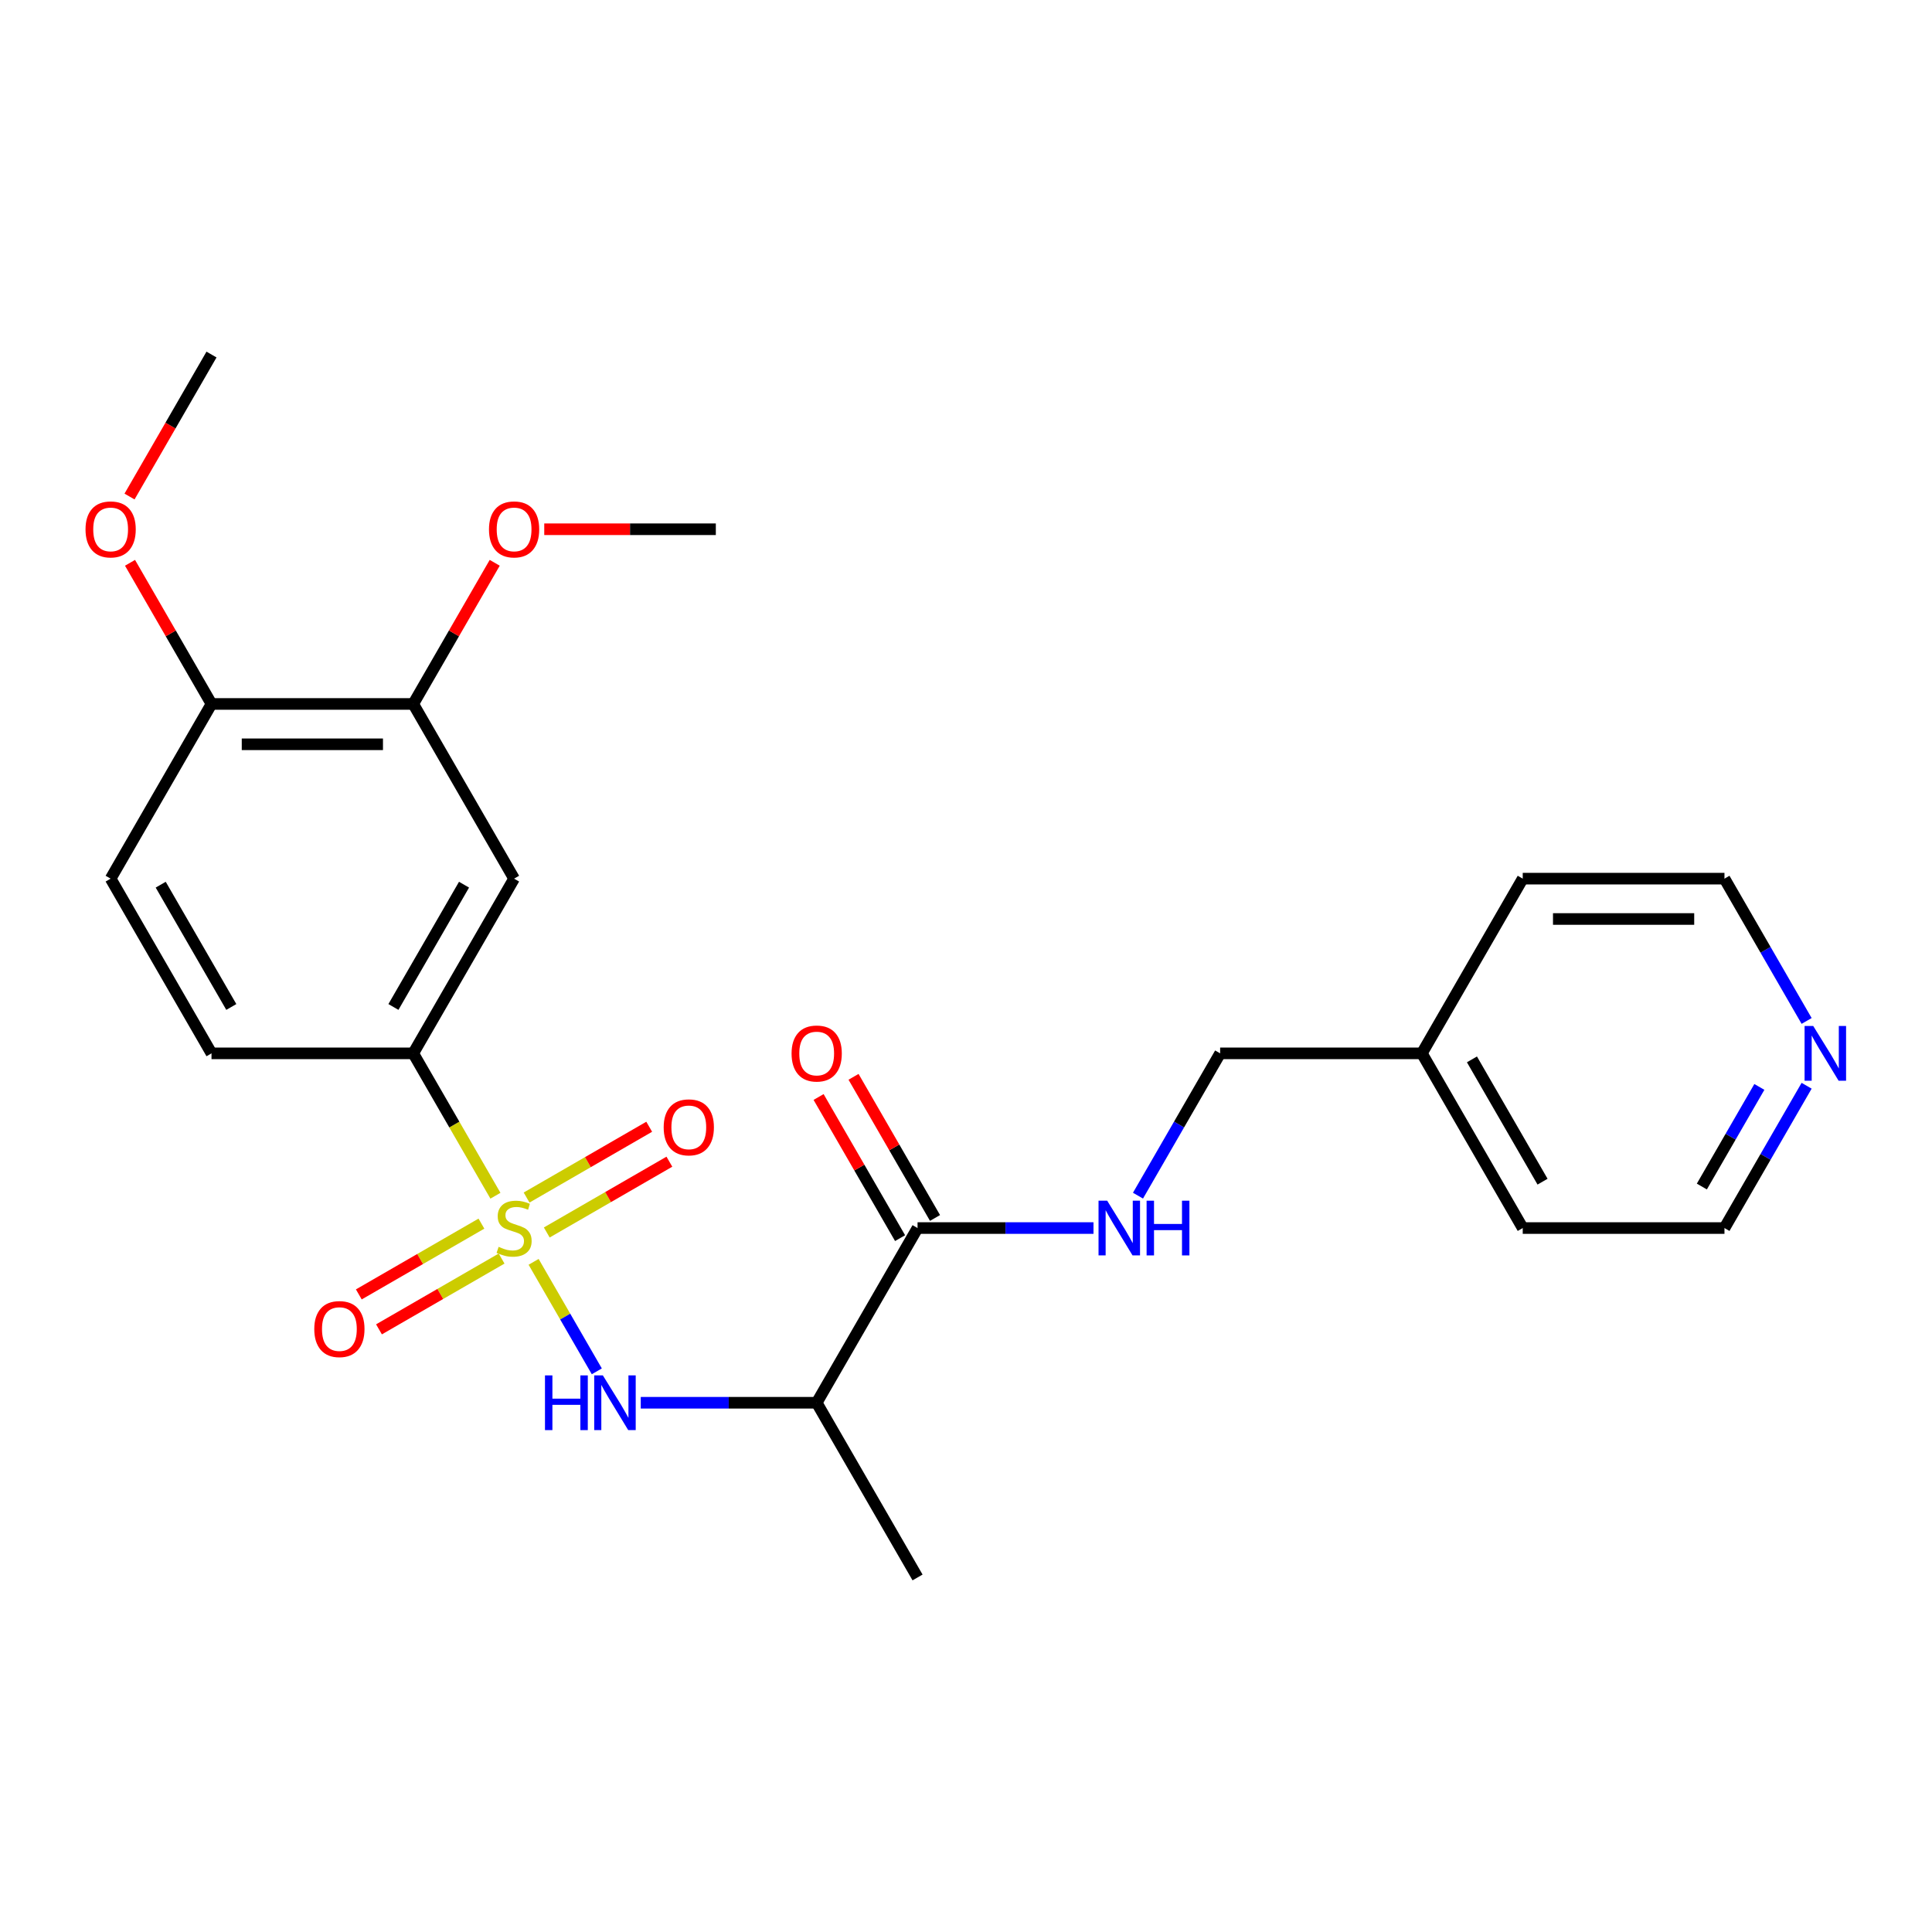 <?xml version='1.0' encoding='iso-8859-1'?>
<svg version='1.1' baseProfile='full'
              xmlns='http://www.w3.org/2000/svg'
                      xmlns:rdkit='http://www.rdkit.org/xml'
                      xmlns:xlink='http://www.w3.org/1999/xlink'
                  xml:space='preserve'
width='1000px' height='1000px' viewBox='0 0 1000 1000'>
<!-- END OF HEADER -->
<rect style='opacity:1.0;fill:#FFFFFF;stroke:none' width='1000' height='1000' x='0' y='0'> </rect>
<path class='bond-0' d='M 276.193,653.128 L 292.552,681.463' style='fill:none;fill-rule:evenodd;stroke:#CCCC00;stroke-width:6px;stroke-linecap:butt;stroke-linejoin:miter;stroke-opacity:1' />
<path class='bond-0' d='M 292.552,681.463 L 308.911,709.798' style='fill:none;fill-rule:evenodd;stroke:#0000FF;stroke-width:6px;stroke-linecap:butt;stroke-linejoin:miter;stroke-opacity:1' />
<path class='bond-1' d='M 256.435,618.908 L 235.161,582.06' style='fill:none;fill-rule:evenodd;stroke:#CCCC00;stroke-width:6px;stroke-linecap:butt;stroke-linejoin:miter;stroke-opacity:1' />
<path class='bond-1' d='M 235.161,582.06 L 213.888,545.213' style='fill:none;fill-rule:evenodd;stroke:#000000;stroke-width:6px;stroke-linecap:butt;stroke-linejoin:miter;stroke-opacity:1' />
<path class='bond-5' d='M 249.184,633.345 L 217.453,651.665' style='fill:none;fill-rule:evenodd;stroke:#CCCC00;stroke-width:6px;stroke-linecap:butt;stroke-linejoin:miter;stroke-opacity:1' />
<path class='bond-5' d='M 217.453,651.665 L 185.721,669.985' style='fill:none;fill-rule:evenodd;stroke:#FF0000;stroke-width:6px;stroke-linecap:butt;stroke-linejoin:miter;stroke-opacity:1' />
<path class='bond-5' d='M 259.625,651.43 L 227.894,669.75' style='fill:none;fill-rule:evenodd;stroke:#CCCC00;stroke-width:6px;stroke-linecap:butt;stroke-linejoin:miter;stroke-opacity:1' />
<path class='bond-5' d='M 227.894,669.75 L 196.163,688.07' style='fill:none;fill-rule:evenodd;stroke:#FF0000;stroke-width:6px;stroke-linecap:butt;stroke-linejoin:miter;stroke-opacity:1' />
<path class='bond-6' d='M 283.006,637.931 L 314.737,619.611' style='fill:none;fill-rule:evenodd;stroke:#CCCC00;stroke-width:6px;stroke-linecap:butt;stroke-linejoin:miter;stroke-opacity:1' />
<path class='bond-6' d='M 314.737,619.611 L 346.468,601.291' style='fill:none;fill-rule:evenodd;stroke:#FF0000;stroke-width:6px;stroke-linecap:butt;stroke-linejoin:miter;stroke-opacity:1' />
<path class='bond-6' d='M 272.564,619.846 L 304.295,601.526' style='fill:none;fill-rule:evenodd;stroke:#CCCC00;stroke-width:6px;stroke-linecap:butt;stroke-linejoin:miter;stroke-opacity:1' />
<path class='bond-6' d='M 304.295,601.526 L 336.026,583.206' style='fill:none;fill-rule:evenodd;stroke:#FF0000;stroke-width:6px;stroke-linecap:butt;stroke-linejoin:miter;stroke-opacity:1' />
<path class='bond-2' d='M 331.652,726.063 L 377.184,726.063' style='fill:none;fill-rule:evenodd;stroke:#0000FF;stroke-width:6px;stroke-linecap:butt;stroke-linejoin:miter;stroke-opacity:1' />
<path class='bond-2' d='M 377.184,726.063 L 422.716,726.063' style='fill:none;fill-rule:evenodd;stroke:#000000;stroke-width:6px;stroke-linecap:butt;stroke-linejoin:miter;stroke-opacity:1' />
<path class='bond-4' d='M 213.888,545.213 L 266.095,454.787' style='fill:none;fill-rule:evenodd;stroke:#000000;stroke-width:6px;stroke-linecap:butt;stroke-linejoin:miter;stroke-opacity:1' />
<path class='bond-4' d='M 203.634,521.207 L 240.179,457.91' style='fill:none;fill-rule:evenodd;stroke:#000000;stroke-width:6px;stroke-linecap:butt;stroke-linejoin:miter;stroke-opacity:1' />
<path class='bond-11' d='M 213.888,545.213 L 109.473,545.213' style='fill:none;fill-rule:evenodd;stroke:#000000;stroke-width:6px;stroke-linecap:butt;stroke-linejoin:miter;stroke-opacity:1' />
<path class='bond-3' d='M 422.716,726.063 L 474.923,635.638' style='fill:none;fill-rule:evenodd;stroke:#000000;stroke-width:6px;stroke-linecap:butt;stroke-linejoin:miter;stroke-opacity:1' />
<path class='bond-18' d='M 422.716,726.063 L 474.923,816.489' style='fill:none;fill-rule:evenodd;stroke:#000000;stroke-width:6px;stroke-linecap:butt;stroke-linejoin:miter;stroke-opacity:1' />
<path class='bond-8' d='M 474.923,635.638 L 520.455,635.638' style='fill:none;fill-rule:evenodd;stroke:#000000;stroke-width:6px;stroke-linecap:butt;stroke-linejoin:miter;stroke-opacity:1' />
<path class='bond-8' d='M 520.455,635.638 L 565.987,635.638' style='fill:none;fill-rule:evenodd;stroke:#0000FF;stroke-width:6px;stroke-linecap:butt;stroke-linejoin:miter;stroke-opacity:1' />
<path class='bond-10' d='M 483.966,630.417 L 462.877,593.89' style='fill:none;fill-rule:evenodd;stroke:#000000;stroke-width:6px;stroke-linecap:butt;stroke-linejoin:miter;stroke-opacity:1' />
<path class='bond-10' d='M 462.877,593.89 L 441.787,557.362' style='fill:none;fill-rule:evenodd;stroke:#FF0000;stroke-width:6px;stroke-linecap:butt;stroke-linejoin:miter;stroke-opacity:1' />
<path class='bond-10' d='M 465.881,640.859 L 444.791,604.331' style='fill:none;fill-rule:evenodd;stroke:#000000;stroke-width:6px;stroke-linecap:butt;stroke-linejoin:miter;stroke-opacity:1' />
<path class='bond-10' d='M 444.791,604.331 L 423.702,567.804' style='fill:none;fill-rule:evenodd;stroke:#FF0000;stroke-width:6px;stroke-linecap:butt;stroke-linejoin:miter;stroke-opacity:1' />
<path class='bond-7' d='M 266.095,454.787 L 213.888,364.362' style='fill:none;fill-rule:evenodd;stroke:#000000;stroke-width:6px;stroke-linecap:butt;stroke-linejoin:miter;stroke-opacity:1' />
<path class='bond-15' d='M 213.888,364.362 L 234.977,327.834' style='fill:none;fill-rule:evenodd;stroke:#000000;stroke-width:6px;stroke-linecap:butt;stroke-linejoin:miter;stroke-opacity:1' />
<path class='bond-15' d='M 234.977,327.834 L 256.066,291.307' style='fill:none;fill-rule:evenodd;stroke:#FF0000;stroke-width:6px;stroke-linecap:butt;stroke-linejoin:miter;stroke-opacity:1' />
<path class='bond-25' d='M 213.888,364.362 L 109.473,364.362' style='fill:none;fill-rule:evenodd;stroke:#000000;stroke-width:6px;stroke-linecap:butt;stroke-linejoin:miter;stroke-opacity:1' />
<path class='bond-25' d='M 198.225,385.245 L 125.135,385.245' style='fill:none;fill-rule:evenodd;stroke:#000000;stroke-width:6px;stroke-linecap:butt;stroke-linejoin:miter;stroke-opacity:1' />
<path class='bond-14' d='M 589.02,618.868 L 610.282,582.04' style='fill:none;fill-rule:evenodd;stroke:#0000FF;stroke-width:6px;stroke-linecap:butt;stroke-linejoin:miter;stroke-opacity:1' />
<path class='bond-14' d='M 610.282,582.04 L 631.544,545.213' style='fill:none;fill-rule:evenodd;stroke:#000000;stroke-width:6px;stroke-linecap:butt;stroke-linejoin:miter;stroke-opacity:1' />
<path class='bond-9' d='M 109.473,364.362 L 57.266,454.787' style='fill:none;fill-rule:evenodd;stroke:#000000;stroke-width:6px;stroke-linecap:butt;stroke-linejoin:miter;stroke-opacity:1' />
<path class='bond-16' d='M 109.473,364.362 L 88.384,327.834' style='fill:none;fill-rule:evenodd;stroke:#000000;stroke-width:6px;stroke-linecap:butt;stroke-linejoin:miter;stroke-opacity:1' />
<path class='bond-16' d='M 88.384,327.834 L 67.295,291.307' style='fill:none;fill-rule:evenodd;stroke:#FF0000;stroke-width:6px;stroke-linecap:butt;stroke-linejoin:miter;stroke-opacity:1' />
<path class='bond-13' d='M 109.473,545.213 L 57.266,454.787' style='fill:none;fill-rule:evenodd;stroke:#000000;stroke-width:6px;stroke-linecap:butt;stroke-linejoin:miter;stroke-opacity:1' />
<path class='bond-13' d='M 119.727,521.207 L 83.182,457.91' style='fill:none;fill-rule:evenodd;stroke:#000000;stroke-width:6px;stroke-linecap:butt;stroke-linejoin:miter;stroke-opacity:1' />
<path class='bond-12' d='M 935.105,561.983 L 913.842,598.811' style='fill:none;fill-rule:evenodd;stroke:#0000FF;stroke-width:6px;stroke-linecap:butt;stroke-linejoin:miter;stroke-opacity:1' />
<path class='bond-12' d='M 913.842,598.811 L 892.58,635.638' style='fill:none;fill-rule:evenodd;stroke:#000000;stroke-width:6px;stroke-linecap:butt;stroke-linejoin:miter;stroke-opacity:1' />
<path class='bond-12' d='M 910.641,562.59 L 895.757,588.369' style='fill:none;fill-rule:evenodd;stroke:#0000FF;stroke-width:6px;stroke-linecap:butt;stroke-linejoin:miter;stroke-opacity:1' />
<path class='bond-12' d='M 895.757,588.369 L 880.874,614.148' style='fill:none;fill-rule:evenodd;stroke:#000000;stroke-width:6px;stroke-linecap:butt;stroke-linejoin:miter;stroke-opacity:1' />
<path class='bond-26' d='M 935.105,528.442 L 913.842,491.615' style='fill:none;fill-rule:evenodd;stroke:#0000FF;stroke-width:6px;stroke-linecap:butt;stroke-linejoin:miter;stroke-opacity:1' />
<path class='bond-26' d='M 913.842,491.615 L 892.58,454.787' style='fill:none;fill-rule:evenodd;stroke:#000000;stroke-width:6px;stroke-linecap:butt;stroke-linejoin:miter;stroke-opacity:1' />
<path class='bond-17' d='M 631.544,545.213 L 735.959,545.213' style='fill:none;fill-rule:evenodd;stroke:#000000;stroke-width:6px;stroke-linecap:butt;stroke-linejoin:miter;stroke-opacity:1' />
<path class='bond-23' d='M 281.705,273.937 L 326.107,273.937' style='fill:none;fill-rule:evenodd;stroke:#FF0000;stroke-width:6px;stroke-linecap:butt;stroke-linejoin:miter;stroke-opacity:1' />
<path class='bond-23' d='M 326.107,273.937 L 370.509,273.937' style='fill:none;fill-rule:evenodd;stroke:#000000;stroke-width:6px;stroke-linecap:butt;stroke-linejoin:miter;stroke-opacity:1' />
<path class='bond-24' d='M 67.041,257.006 L 88.257,220.259' style='fill:none;fill-rule:evenodd;stroke:#FF0000;stroke-width:6px;stroke-linecap:butt;stroke-linejoin:miter;stroke-opacity:1' />
<path class='bond-24' d='M 88.257,220.259 L 109.473,183.511' style='fill:none;fill-rule:evenodd;stroke:#000000;stroke-width:6px;stroke-linecap:butt;stroke-linejoin:miter;stroke-opacity:1' />
<path class='bond-21' d='M 735.959,545.213 L 788.166,454.787' style='fill:none;fill-rule:evenodd;stroke:#000000;stroke-width:6px;stroke-linecap:butt;stroke-linejoin:miter;stroke-opacity:1' />
<path class='bond-22' d='M 735.959,545.213 L 788.166,635.638' style='fill:none;fill-rule:evenodd;stroke:#000000;stroke-width:6px;stroke-linecap:butt;stroke-linejoin:miter;stroke-opacity:1' />
<path class='bond-22' d='M 761.875,548.335 L 798.42,611.633' style='fill:none;fill-rule:evenodd;stroke:#000000;stroke-width:6px;stroke-linecap:butt;stroke-linejoin:miter;stroke-opacity:1' />
<path class='bond-19' d='M 892.58,635.638 L 788.166,635.638' style='fill:none;fill-rule:evenodd;stroke:#000000;stroke-width:6px;stroke-linecap:butt;stroke-linejoin:miter;stroke-opacity:1' />
<path class='bond-20' d='M 892.58,454.787 L 788.166,454.787' style='fill:none;fill-rule:evenodd;stroke:#000000;stroke-width:6px;stroke-linecap:butt;stroke-linejoin:miter;stroke-opacity:1' />
<path class='bond-20' d='M 876.918,475.67 L 803.828,475.67' style='fill:none;fill-rule:evenodd;stroke:#000000;stroke-width:6px;stroke-linecap:butt;stroke-linejoin:miter;stroke-opacity:1' />
<path  class='atom-0' d='M 258.095 645.358
Q 258.415 645.478, 259.735 646.038
Q 261.055 646.598, 262.495 646.958
Q 263.975 647.278, 265.415 647.278
Q 268.095 647.278, 269.655 645.998
Q 271.215 644.678, 271.215 642.398
Q 271.215 640.838, 270.415 639.878
Q 269.655 638.918, 268.455 638.398
Q 267.255 637.878, 265.255 637.278
Q 262.735 636.518, 261.215 635.798
Q 259.735 635.078, 258.655 633.558
Q 257.615 632.038, 257.615 629.478
Q 257.615 625.918, 260.015 623.718
Q 262.455 621.518, 267.255 621.518
Q 270.535 621.518, 274.255 623.078
L 273.335 626.158
Q 269.935 624.758, 267.375 624.758
Q 264.615 624.758, 263.095 625.918
Q 261.575 627.038, 261.615 628.998
Q 261.615 630.518, 262.375 631.438
Q 263.175 632.358, 264.295 632.878
Q 265.455 633.398, 267.375 633.998
Q 269.935 634.798, 271.455 635.598
Q 272.975 636.398, 274.055 638.038
Q 275.175 639.638, 275.175 642.398
Q 275.175 646.318, 272.535 648.438
Q 269.935 650.518, 265.575 650.518
Q 263.055 650.518, 261.135 649.958
Q 259.255 649.438, 257.015 648.518
L 258.095 645.358
' fill='#CCCC00'/>
<path  class='atom-1' d='M 282.082 711.903
L 285.922 711.903
L 285.922 723.943
L 300.402 723.943
L 300.402 711.903
L 304.242 711.903
L 304.242 740.223
L 300.402 740.223
L 300.402 727.143
L 285.922 727.143
L 285.922 740.223
L 282.082 740.223
L 282.082 711.903
' fill='#0000FF'/>
<path  class='atom-1' d='M 312.042 711.903
L 321.322 726.903
Q 322.242 728.383, 323.722 731.063
Q 325.202 733.743, 325.282 733.903
L 325.282 711.903
L 329.042 711.903
L 329.042 740.223
L 325.162 740.223
L 315.202 723.823
Q 314.042 721.903, 312.802 719.703
Q 311.602 717.503, 311.242 716.823
L 311.242 740.223
L 307.562 740.223
L 307.562 711.903
L 312.042 711.903
' fill='#0000FF'/>
<path  class='atom-6' d='M 162.669 687.925
Q 162.669 681.125, 166.029 677.325
Q 169.389 673.525, 175.669 673.525
Q 181.949 673.525, 185.309 677.325
Q 188.669 681.125, 188.669 687.925
Q 188.669 694.805, 185.269 698.725
Q 181.869 702.605, 175.669 702.605
Q 169.429 702.605, 166.029 698.725
Q 162.669 694.845, 162.669 687.925
M 175.669 699.405
Q 179.989 699.405, 182.309 696.525
Q 184.669 693.605, 184.669 687.925
Q 184.669 682.365, 182.309 679.565
Q 179.989 676.725, 175.669 676.725
Q 171.349 676.725, 168.989 679.525
Q 166.669 682.325, 166.669 687.925
Q 166.669 693.645, 168.989 696.525
Q 171.349 699.405, 175.669 699.405
' fill='#FF0000'/>
<path  class='atom-7' d='M 343.52 583.511
Q 343.52 576.711, 346.88 572.911
Q 350.24 569.111, 356.52 569.111
Q 362.8 569.111, 366.16 572.911
Q 369.52 576.711, 369.52 583.511
Q 369.52 590.391, 366.12 594.311
Q 362.72 598.191, 356.52 598.191
Q 350.28 598.191, 346.88 594.311
Q 343.52 590.431, 343.52 583.511
M 356.52 594.991
Q 360.84 594.991, 363.16 592.111
Q 365.52 589.191, 365.52 583.511
Q 365.52 577.951, 363.16 575.151
Q 360.84 572.311, 356.52 572.311
Q 352.2 572.311, 349.84 575.111
Q 347.52 577.911, 347.52 583.511
Q 347.52 589.231, 349.84 592.111
Q 352.2 594.991, 356.52 594.991
' fill='#FF0000'/>
<path  class='atom-9' d='M 573.077 621.478
L 582.357 636.478
Q 583.277 637.958, 584.757 640.638
Q 586.237 643.318, 586.317 643.478
L 586.317 621.478
L 590.077 621.478
L 590.077 649.798
L 586.197 649.798
L 576.237 633.398
Q 575.077 631.478, 573.837 629.278
Q 572.637 627.078, 572.277 626.398
L 572.277 649.798
L 568.597 649.798
L 568.597 621.478
L 573.077 621.478
' fill='#0000FF'/>
<path  class='atom-9' d='M 593.477 621.478
L 597.317 621.478
L 597.317 633.518
L 611.797 633.518
L 611.797 621.478
L 615.637 621.478
L 615.637 649.798
L 611.797 649.798
L 611.797 636.718
L 597.317 636.718
L 597.317 649.798
L 593.477 649.798
L 593.477 621.478
' fill='#0000FF'/>
<path  class='atom-11' d='M 409.716 545.293
Q 409.716 538.493, 413.076 534.693
Q 416.436 530.893, 422.716 530.893
Q 428.996 530.893, 432.356 534.693
Q 435.716 538.493, 435.716 545.293
Q 435.716 552.173, 432.316 556.093
Q 428.916 559.973, 422.716 559.973
Q 416.476 559.973, 413.076 556.093
Q 409.716 552.213, 409.716 545.293
M 422.716 556.773
Q 427.036 556.773, 429.356 553.893
Q 431.716 550.973, 431.716 545.293
Q 431.716 539.733, 429.356 536.933
Q 427.036 534.093, 422.716 534.093
Q 418.396 534.093, 416.036 536.893
Q 413.716 539.693, 413.716 545.293
Q 413.716 551.013, 416.036 553.893
Q 418.396 556.773, 422.716 556.773
' fill='#FF0000'/>
<path  class='atom-13' d='M 938.527 531.053
L 947.807 546.053
Q 948.727 547.533, 950.207 550.213
Q 951.687 552.893, 951.767 553.053
L 951.767 531.053
L 955.527 531.053
L 955.527 559.373
L 951.647 559.373
L 941.687 542.973
Q 940.527 541.053, 939.287 538.853
Q 938.087 536.653, 937.727 535.973
L 937.727 559.373
L 934.047 559.373
L 934.047 531.053
L 938.527 531.053
' fill='#0000FF'/>
<path  class='atom-16' d='M 253.095 274.017
Q 253.095 267.217, 256.455 263.417
Q 259.815 259.617, 266.095 259.617
Q 272.375 259.617, 275.735 263.417
Q 279.095 267.217, 279.095 274.017
Q 279.095 280.897, 275.695 284.817
Q 272.295 288.697, 266.095 288.697
Q 259.855 288.697, 256.455 284.817
Q 253.095 280.937, 253.095 274.017
M 266.095 285.497
Q 270.415 285.497, 272.735 282.617
Q 275.095 279.697, 275.095 274.017
Q 275.095 268.457, 272.735 265.657
Q 270.415 262.817, 266.095 262.817
Q 261.775 262.817, 259.415 265.617
Q 257.095 268.417, 257.095 274.017
Q 257.095 279.737, 259.415 282.617
Q 261.775 285.497, 266.095 285.497
' fill='#FF0000'/>
<path  class='atom-17' d='M 44.266 274.017
Q 44.266 267.217, 47.626 263.417
Q 50.986 259.617, 57.266 259.617
Q 63.546 259.617, 66.906 263.417
Q 70.266 267.217, 70.266 274.017
Q 70.266 280.897, 66.866 284.817
Q 63.466 288.697, 57.266 288.697
Q 51.026 288.697, 47.626 284.817
Q 44.266 280.937, 44.266 274.017
M 57.266 285.497
Q 61.586 285.497, 63.906 282.617
Q 66.266 279.697, 66.266 274.017
Q 66.266 268.457, 63.906 265.657
Q 61.586 262.817, 57.266 262.817
Q 52.946 262.817, 50.586 265.617
Q 48.266 268.417, 48.266 274.017
Q 48.266 279.737, 50.586 282.617
Q 52.946 285.497, 57.266 285.497
' fill='#FF0000'/>
</svg>

